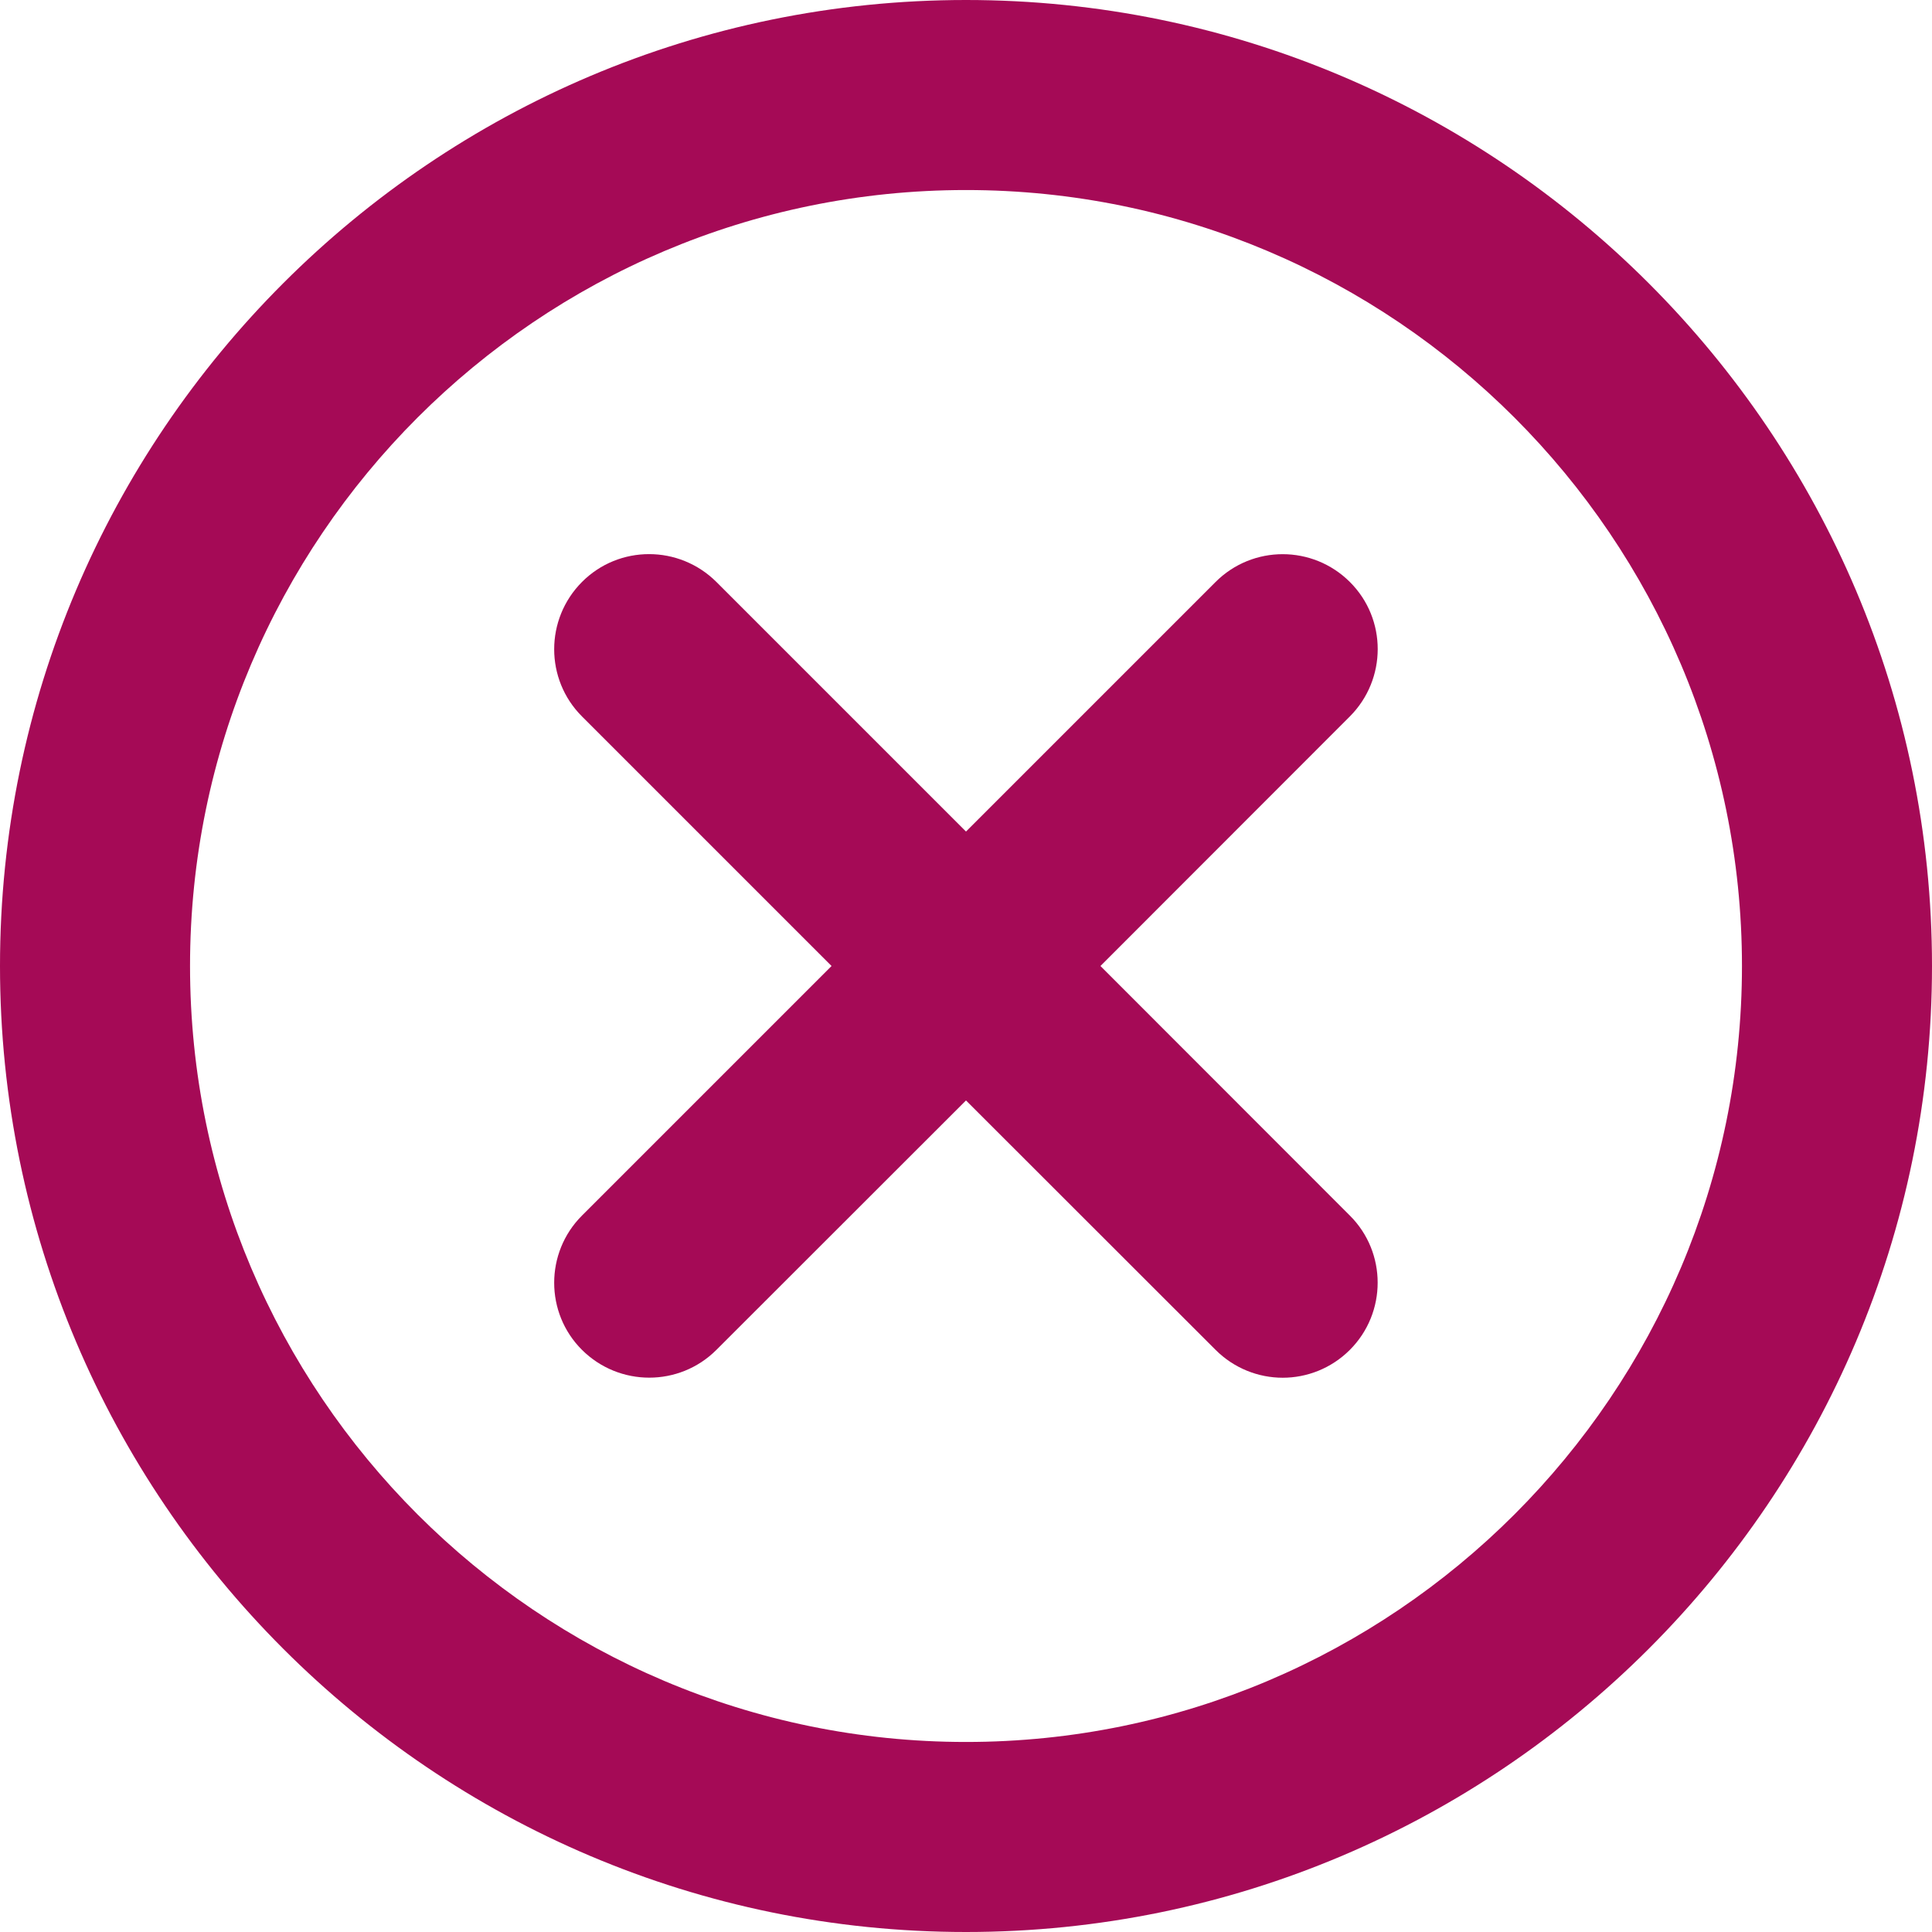 <?xml version="1.0" encoding="UTF-8"?><svg id="a" xmlns="http://www.w3.org/2000/svg" width="12.2" height="12.2" viewBox="0 0 12.2 12.2"><path d="M6.1,0C2.736,0,0,2.736,0,6.1s2.736,6.1,6.1,6.1,6.1-2.736,6.1-6.1S9.463,0,6.1,0ZM6.1,11c-2.702,0-4.9-2.198-4.9-4.9S3.398,1.2,6.1,1.2s4.9,2.198,4.9,4.9-2.198,4.9-4.9,4.9ZM8.524,4.524l-1.575,1.576,1.575,1.576c.234.233.234.614,0,.848-.117.117-.271.176-.424.176s-.307-.059-.424-.176l-1.576-1.575-1.576,1.575c-.234.234-.614.234-.849,0-.234-.233-.234-.614,0-.848l1.576-1.576-1.576-1.576c-.234-.234-.234-.614,0-.849s.614-.234.849,0l1.576,1.576,1.576-1.576c.234-.234.613-.234.848,0s.234.614,0,.849Z" fill="#a50a56"/></svg>